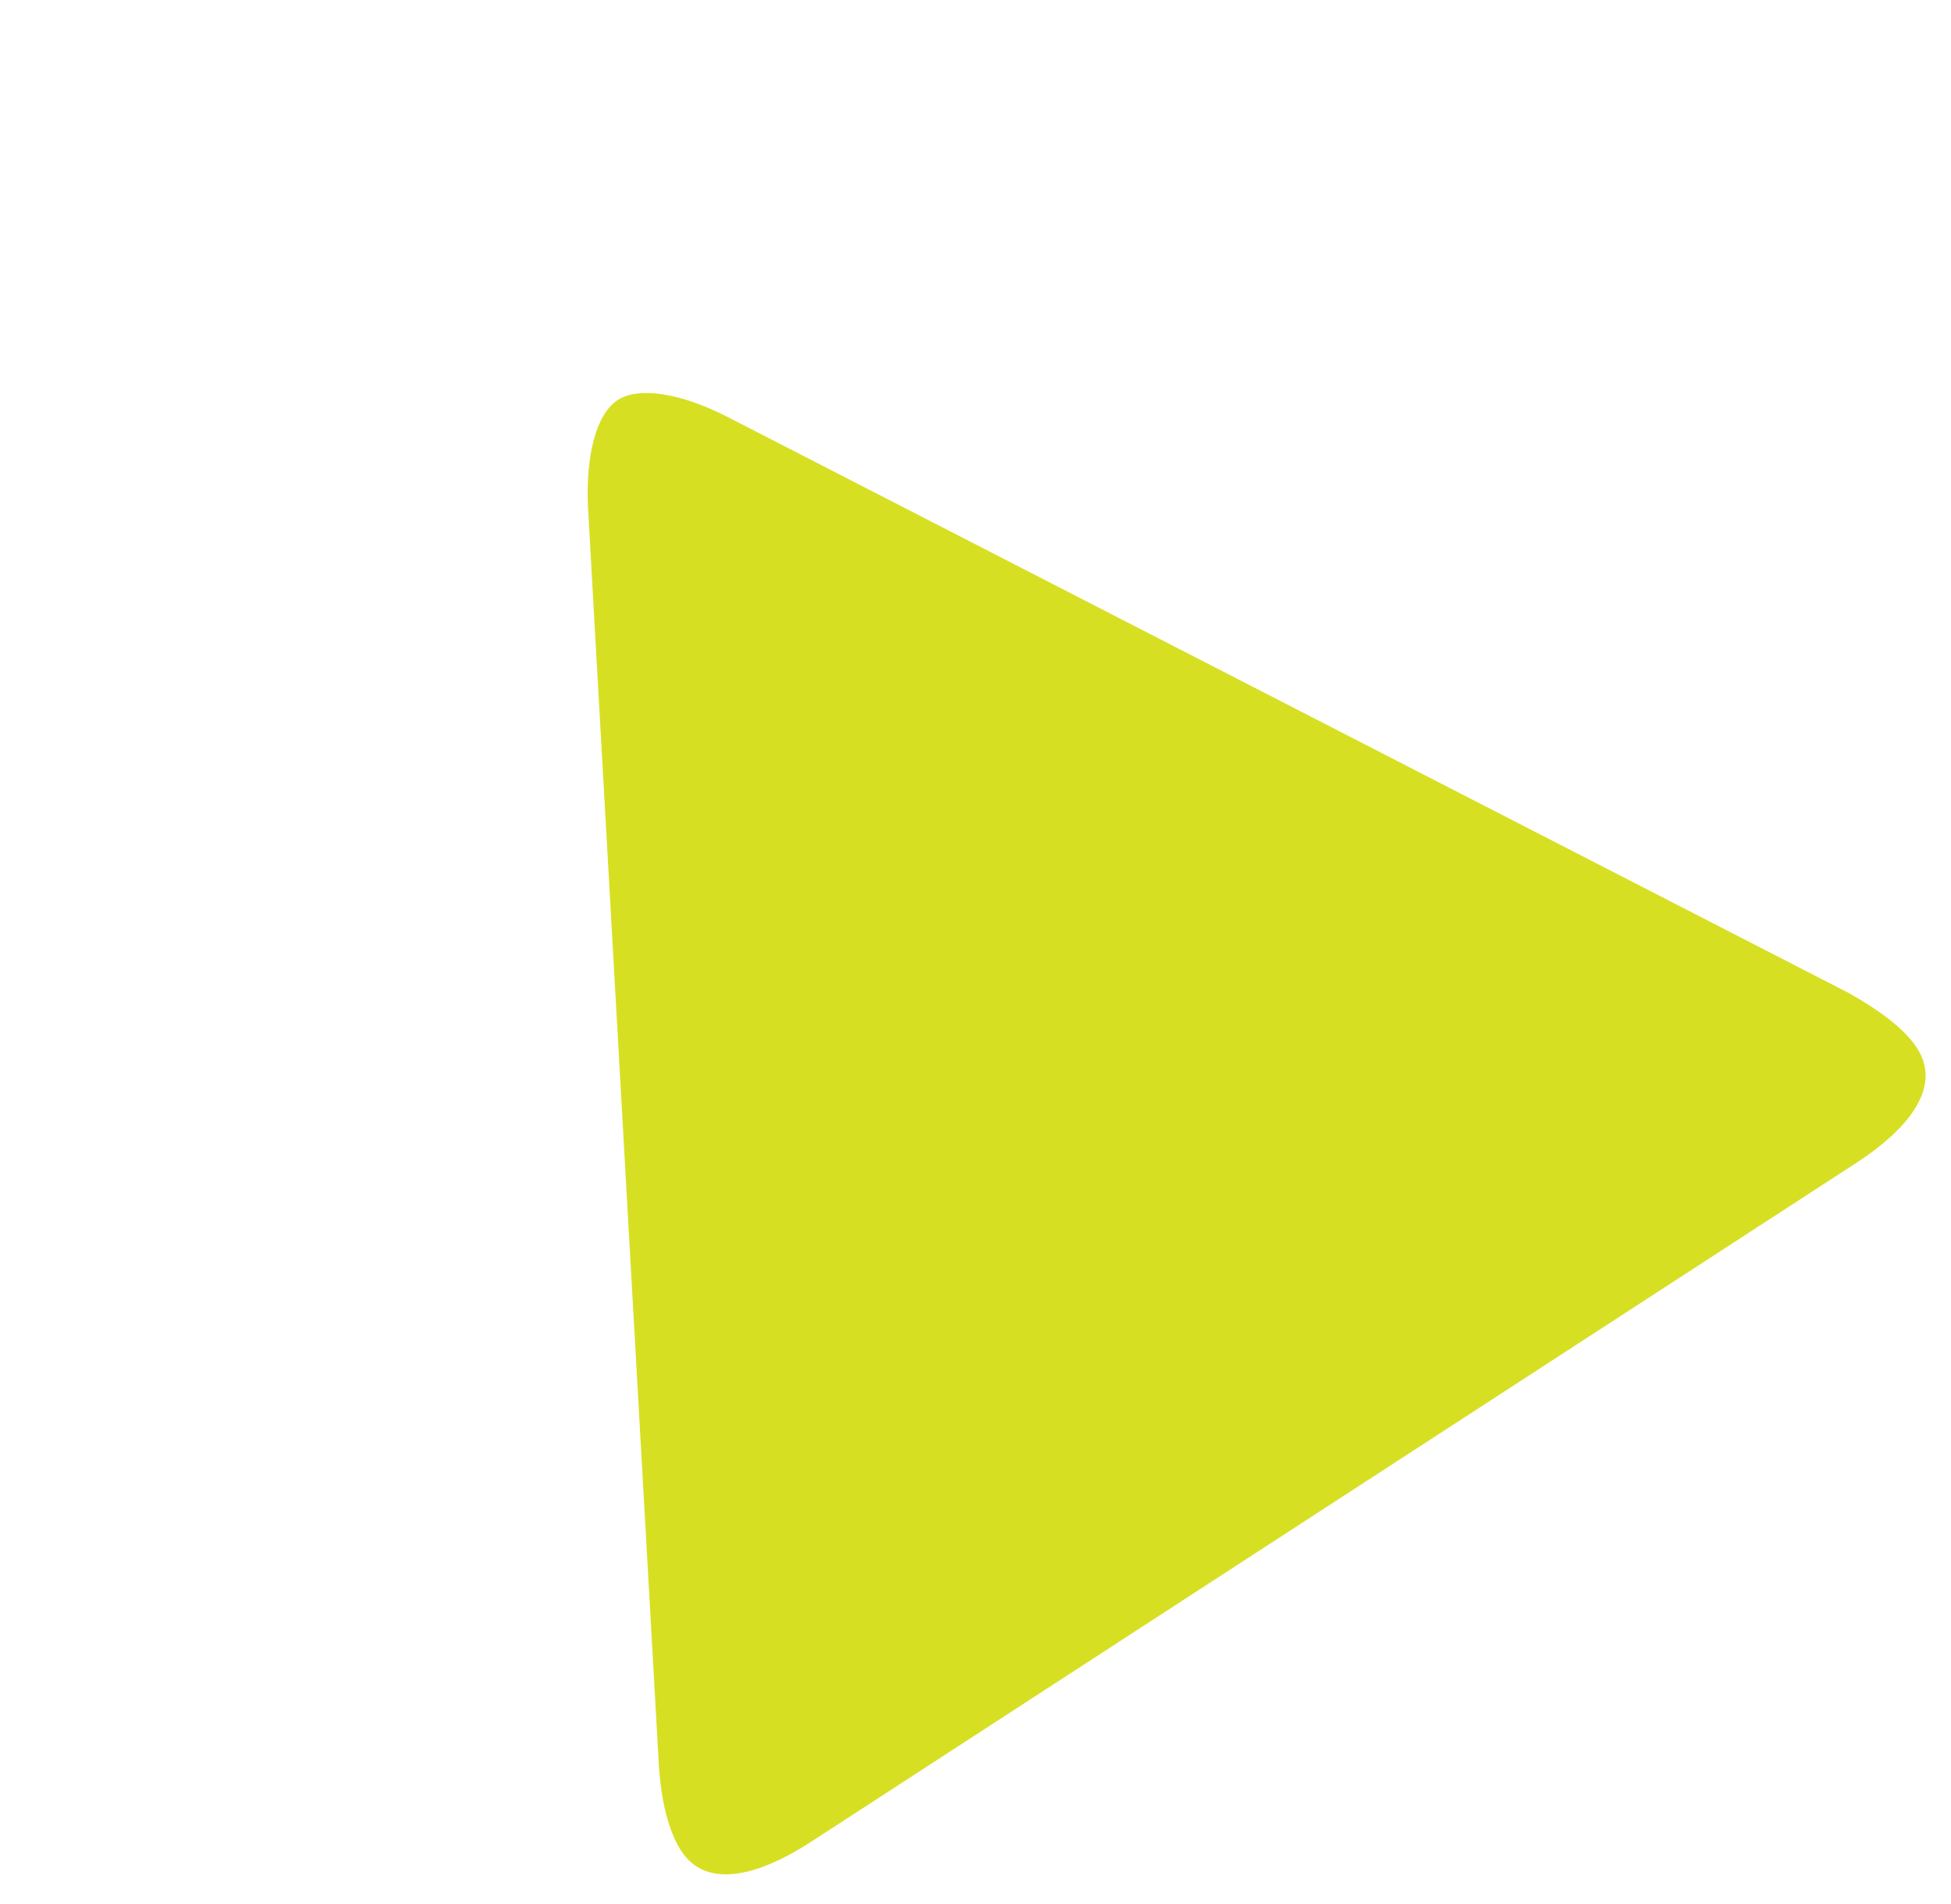 <svg xmlns="http://www.w3.org/2000/svg" width="818.371" height="798.743" viewBox="0 0 818.371 798.743">
  <path id="Path_646" data-name="Path 646" d="M132.905,180.551V703.524c0,17.794,3.488,47.44,26.546,47.44,9.559,0,21.928-4.586,35.1-11.529L652.874,476.98c19.28-11.045,31.164-24.382,31.164-34.781,0-10.689-11.884-23.865-31.164-35.136L194.555,144.769c-13.176-7.428-25.545-11.69-35.1-11.69C136.393,133.079,132.905,162.757,132.905,180.551Z" transform="matrix(-0.545, -0.839, 0.839, -0.545, 260.944, 982.687)" fill="#d7df23"/>
</svg>

